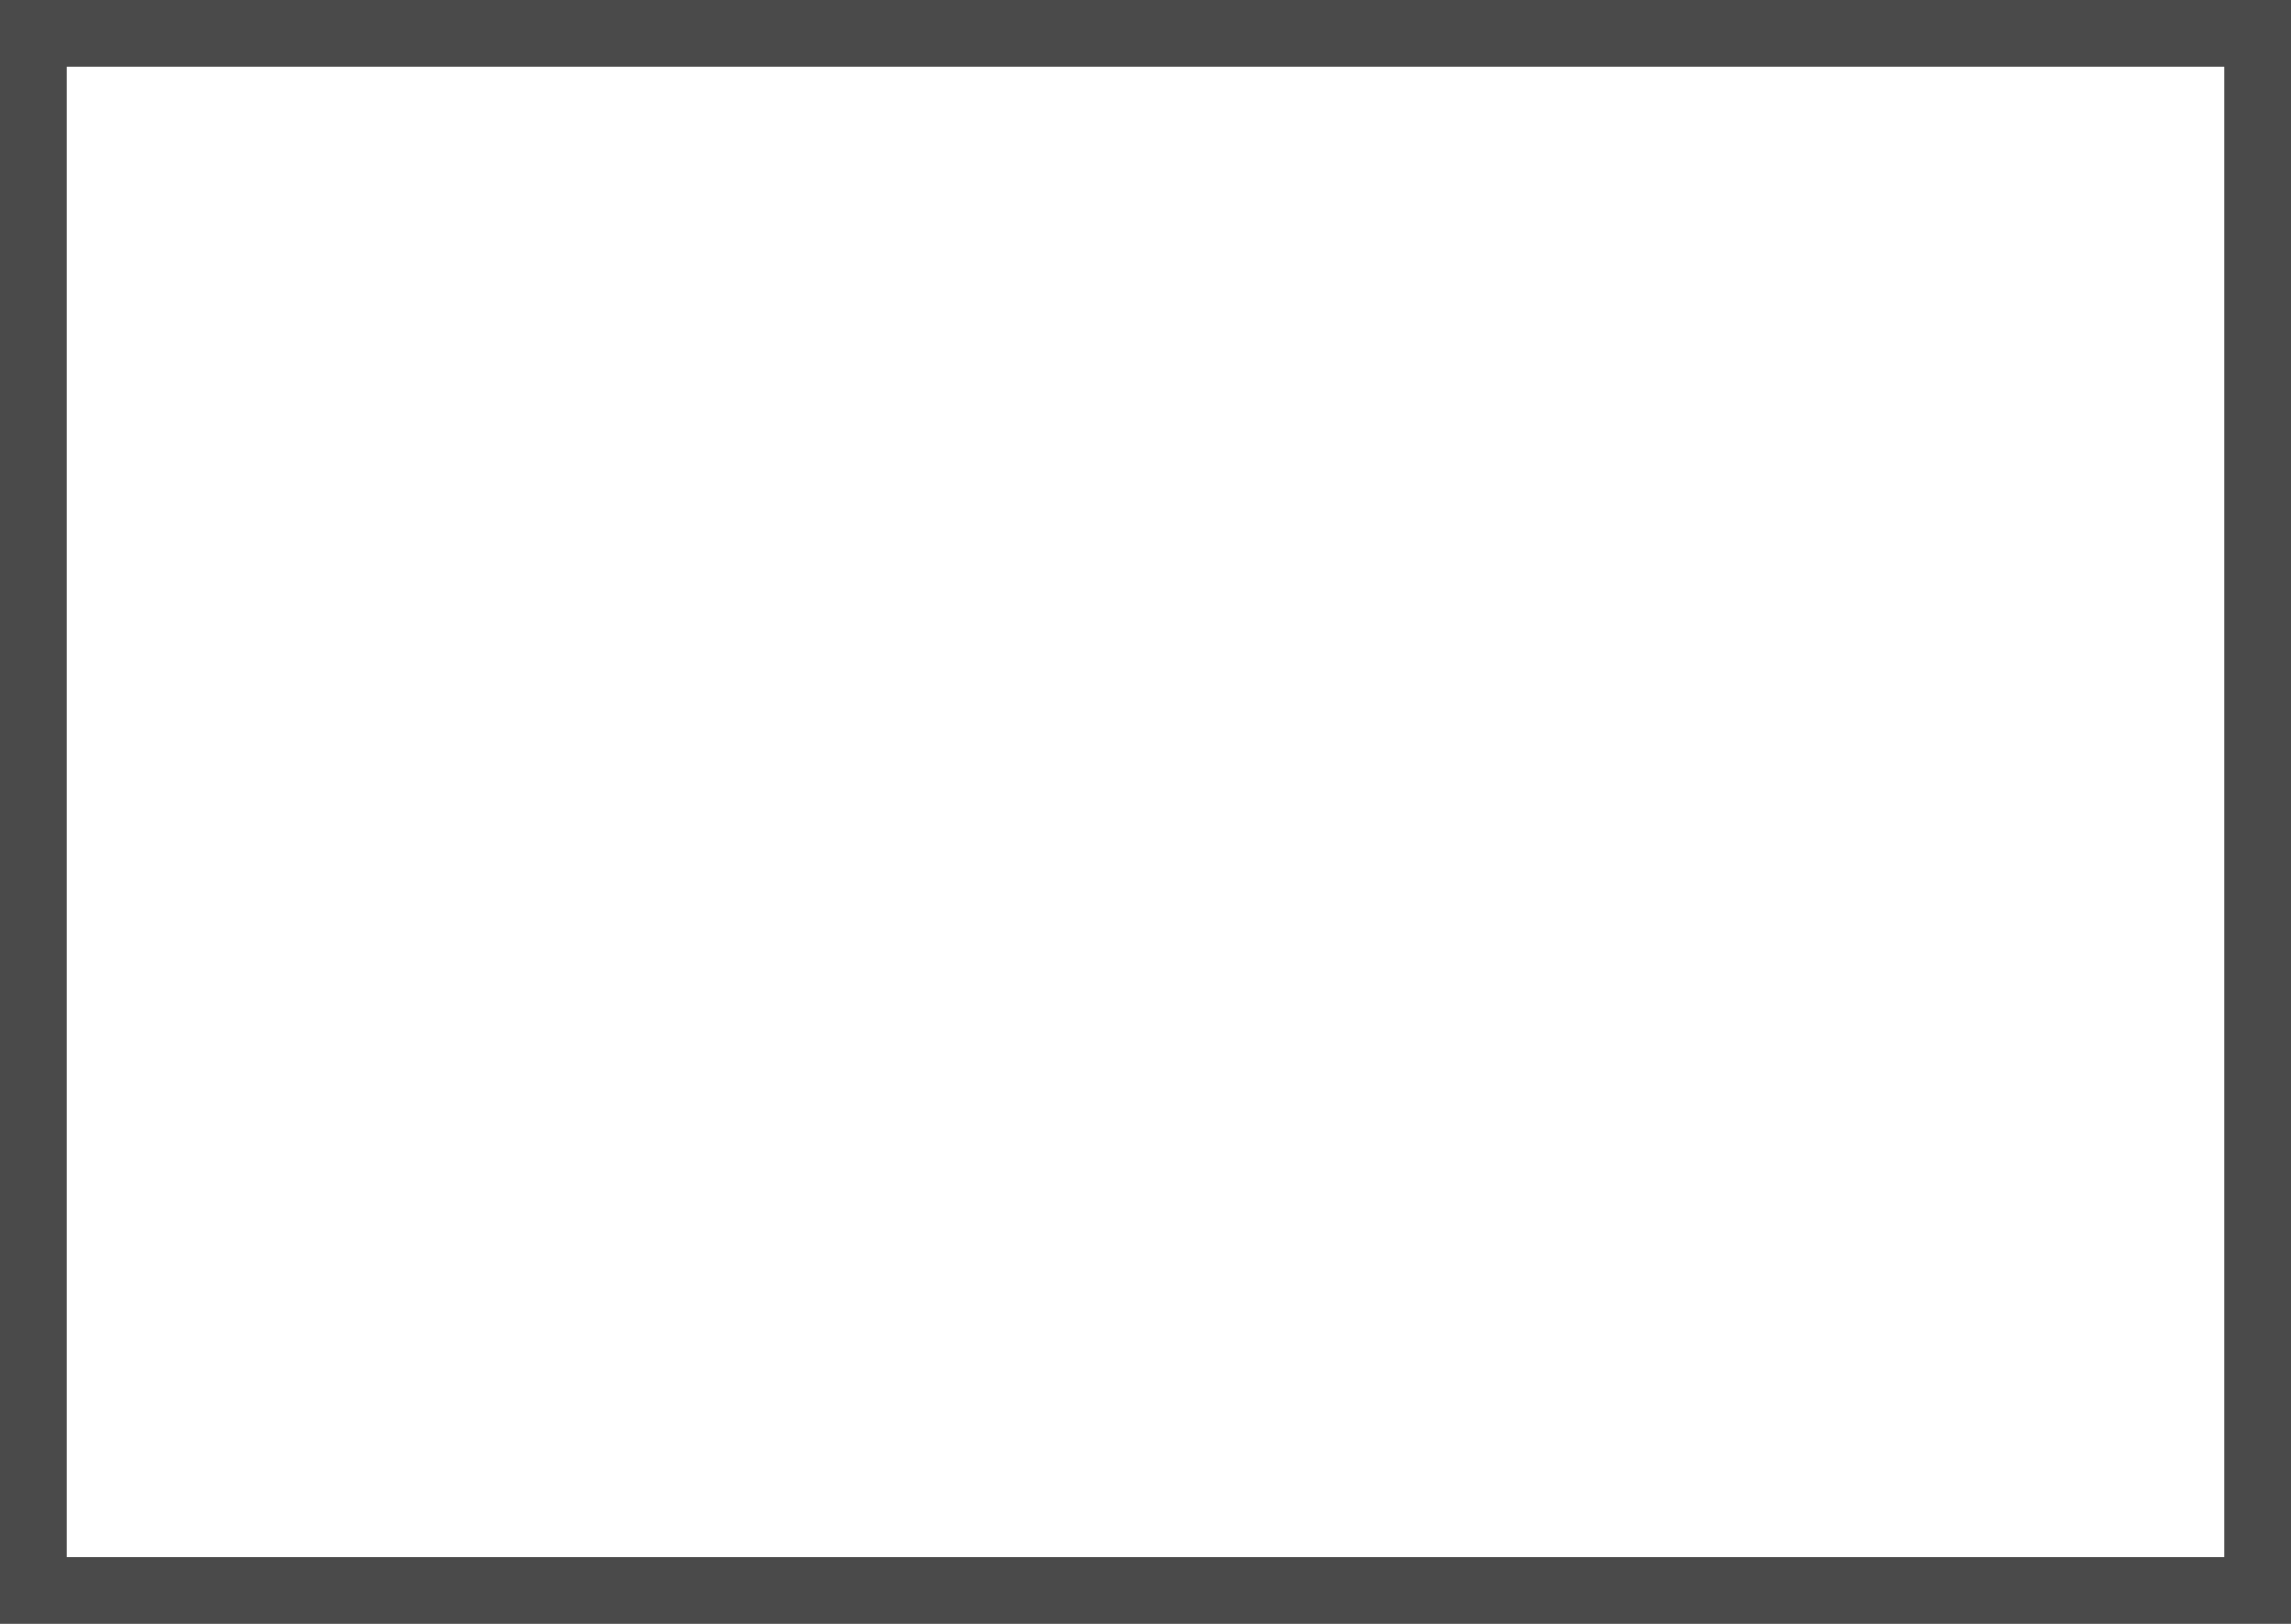 <?xml version="1.0" encoding="utf-8"?>
<svg xmlns="http://www.w3.org/2000/svg" fill="none" height="100%" overflow="visible" preserveAspectRatio="none" style="display: block;" viewBox="0 0 53.85 38.165" width="100%">
<path d="M53.066 0.784H0.784V37.381H53.066V0.784Z" id="Vector" stroke="#4A4A4A" stroke-width="1.568"/>
</svg>
